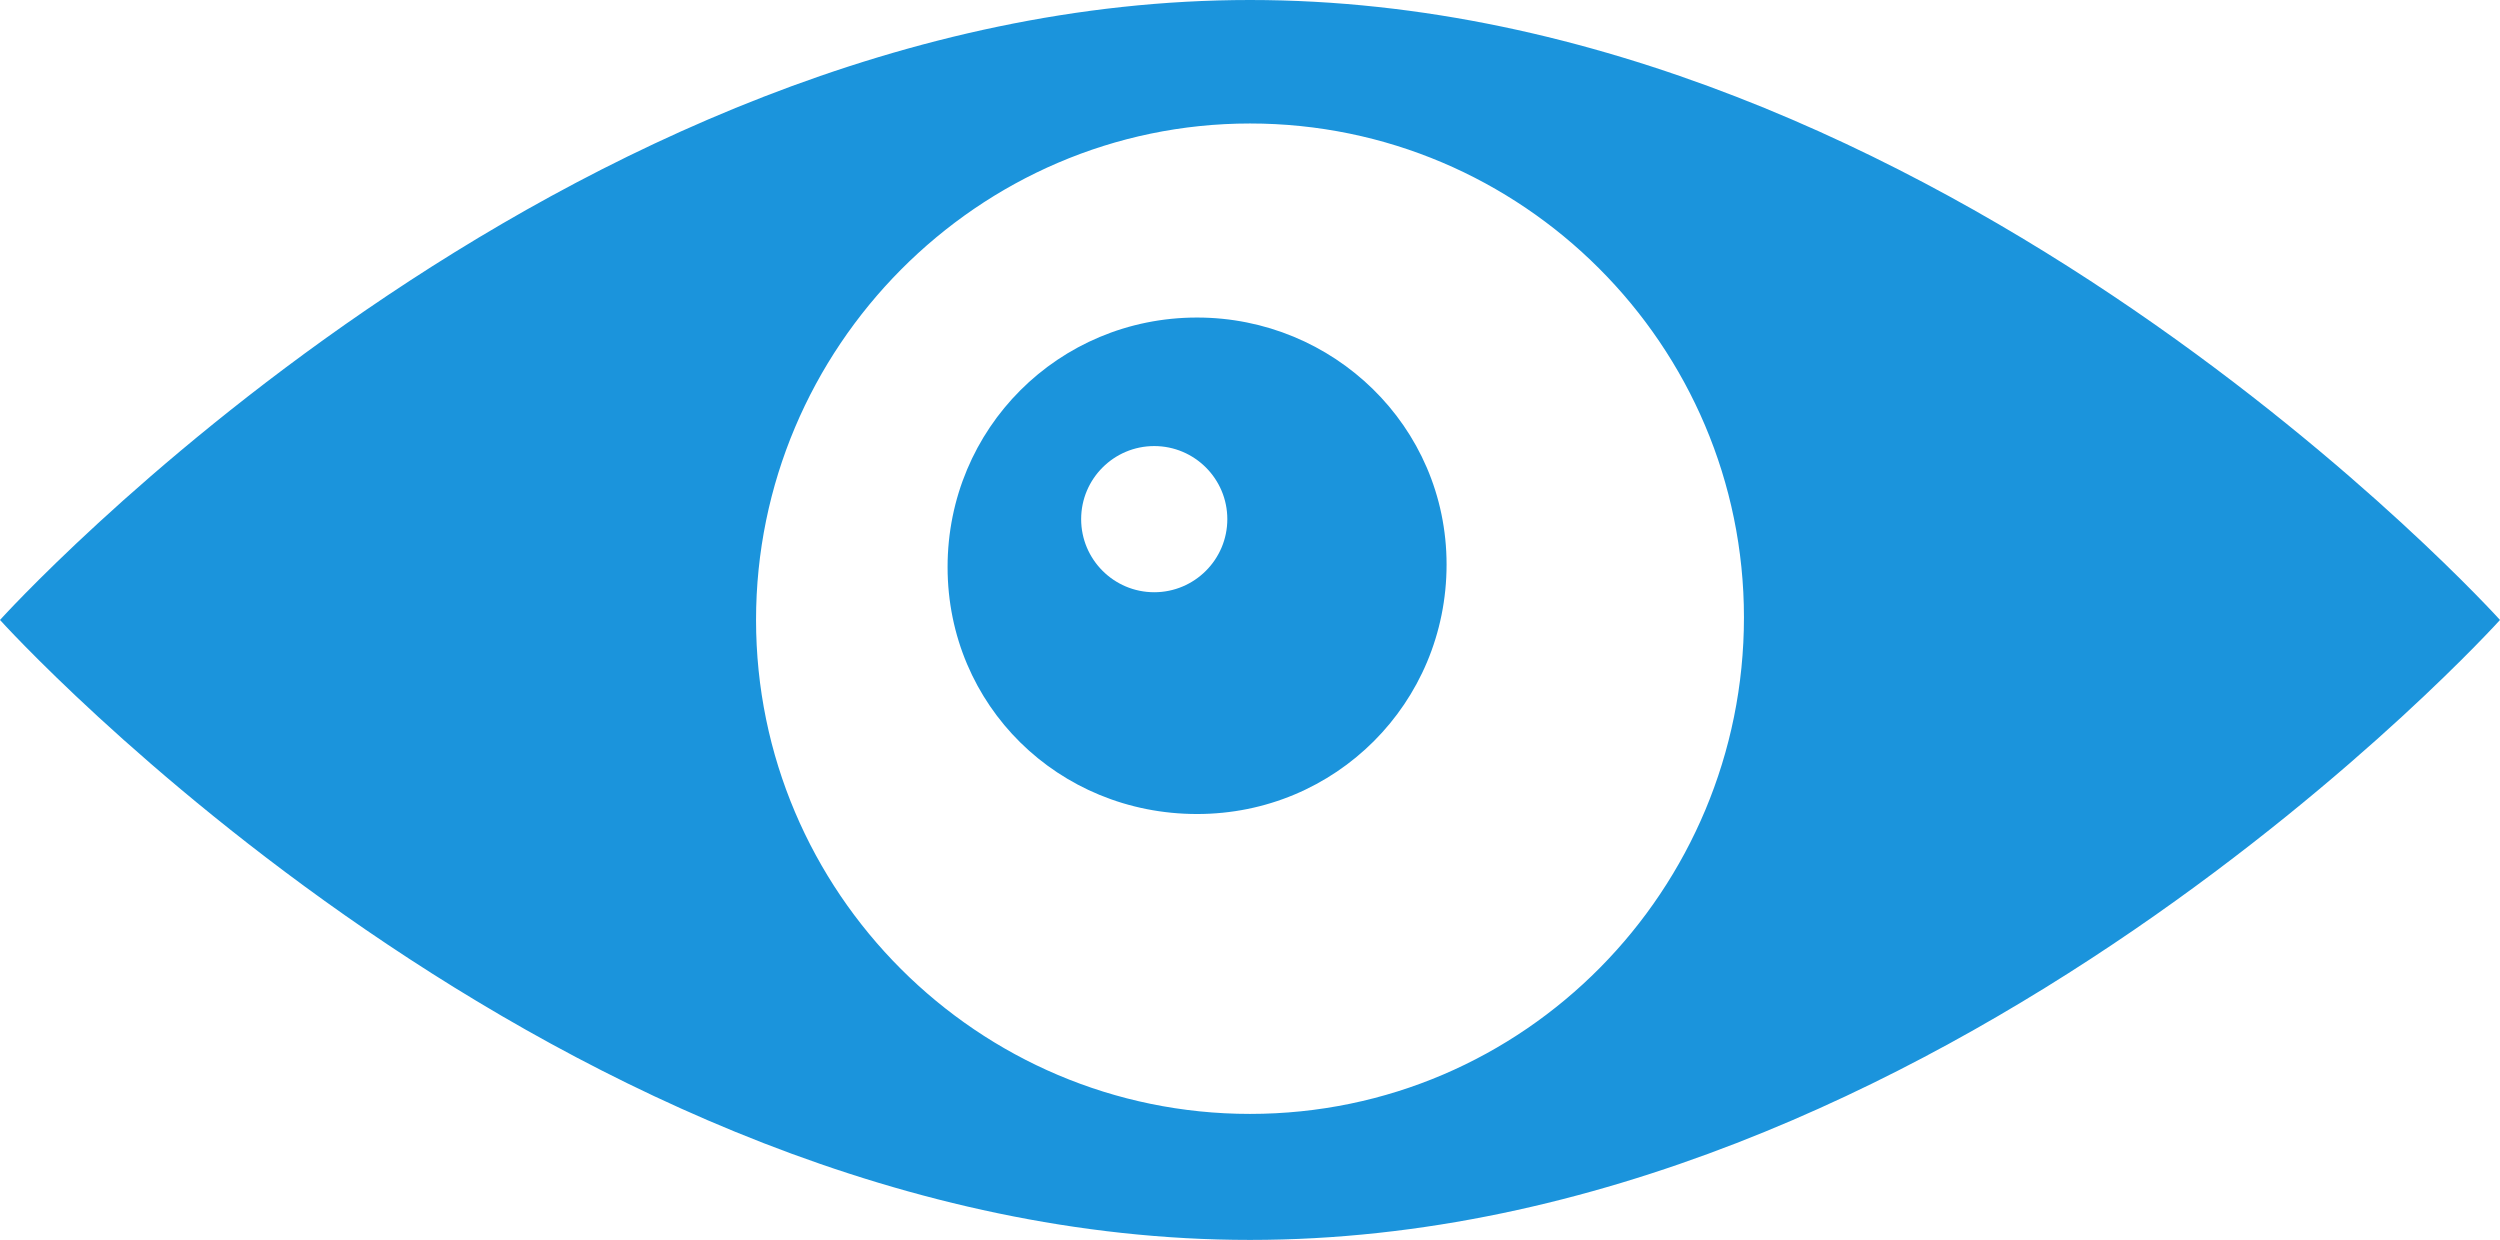 <?xml version="1.0" encoding="utf-8"?>
<!-- Generator: Adobe Illustrator 27.7.0, SVG Export Plug-In . SVG Version: 6.00 Build 0)  -->
<svg version="1.1" id="Camada_1" xmlns="http://www.w3.org/2000/svg" xmlns:xlink="http://www.w3.org/1999/xlink" x="0px" y="0px"
	 viewBox="0 0 99.2 49.2" style="enable-background:new 0 0 99.2 49.2;" xml:space="preserve">
<style type="text/css">
	.st0{fill:#1B94DC;}
</style>
<g>
	<path class="st0" d="M47.5,12.6c-5.5,0-9.9,4.4-9.9,9.9s4.4,9.8,9.9,9.8s9.9-4.4,9.9-9.9S52.9,12.6,47.5,12.6z M45.8,23.5
		c-1.6,0-2.9-1.3-2.9-2.9s1.3-2.9,2.9-2.9s2.9,1.3,2.9,2.9S47.4,23.5,45.8,23.5z"/>
	<path class="st0" d="M49.6,0C22.2,0,0,24.6,0,24.6s22.2,24.6,49.6,24.6s49.6-24.6,49.6-24.6S77,0,49.6,0z M49.6,44.2
		C38.8,44.2,30,35.4,30,24.6S38.8,4.9,49.6,4.9s19.6,8.8,19.6,19.6S60.5,44.2,49.6,44.2L49.6,44.2z"/>
</g>
</svg>

